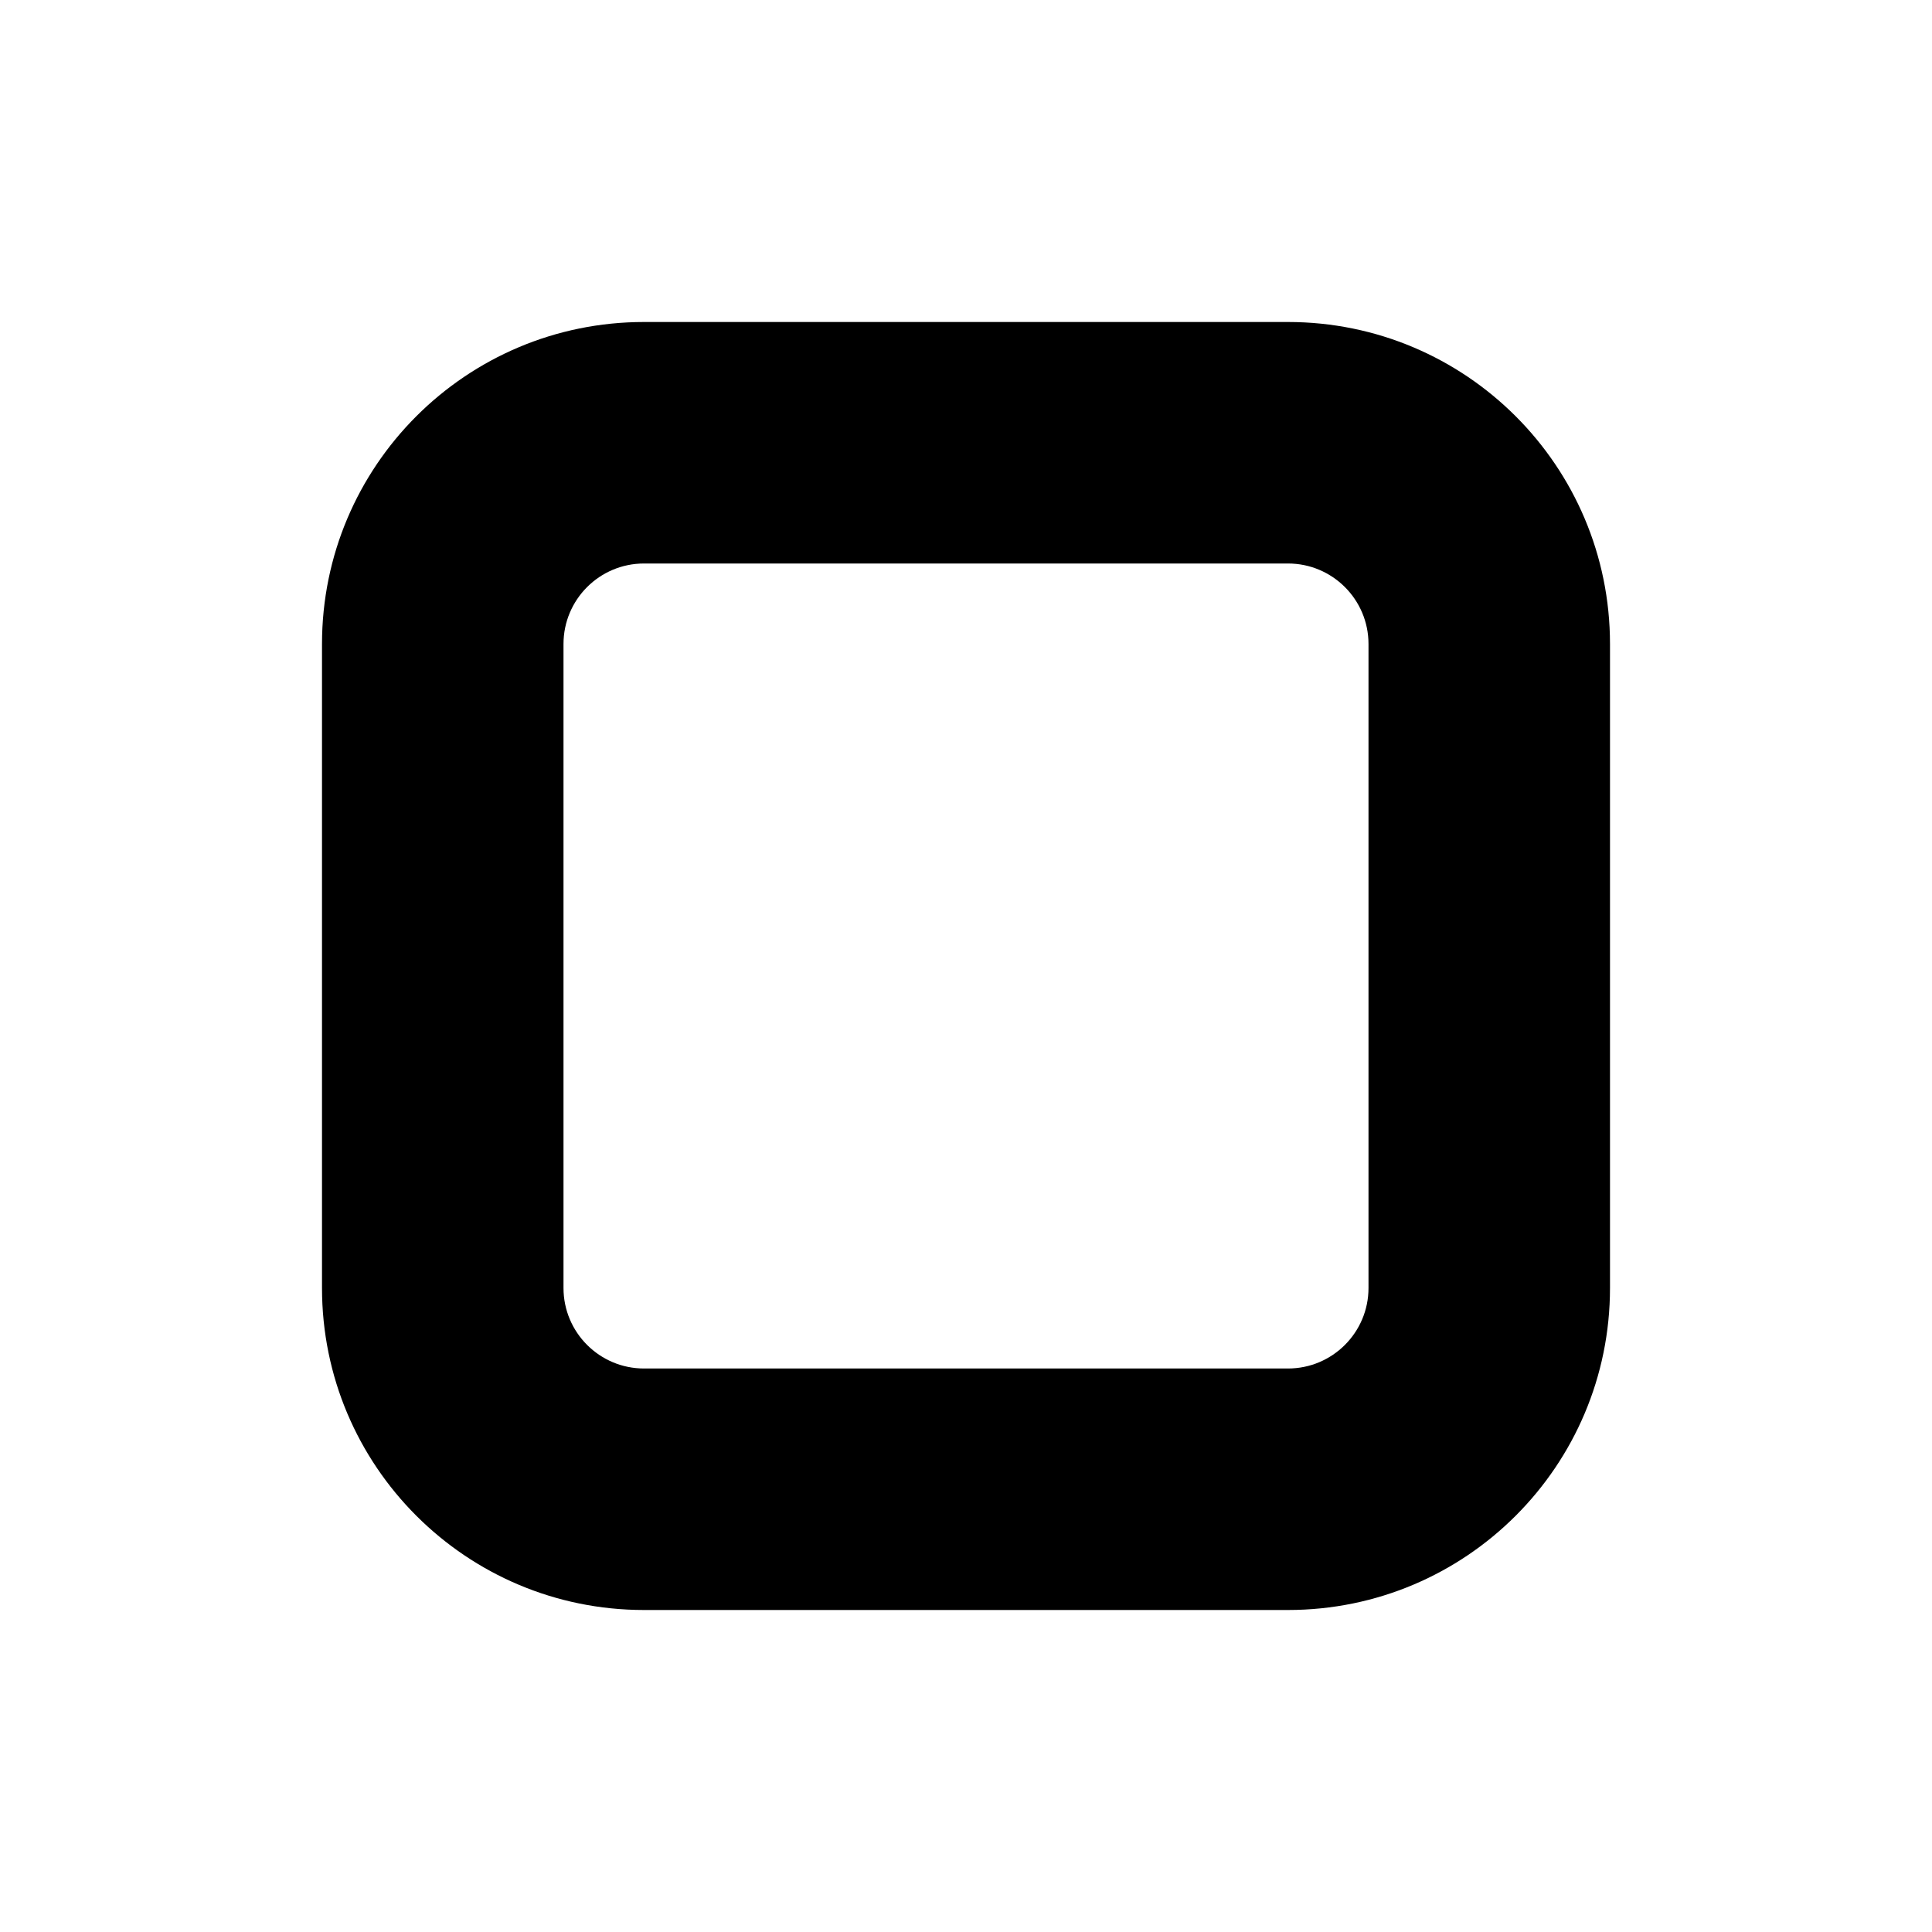 <svg xmlns="http://www.w3.org/2000/svg" viewBox="0 0 12 12" fill="none"><path d="M2 4C2 2.895 2.895 2 4 2H8C9.105 2 10 2.895 10 4V8C10 9.105 9.105 10 8 10H4C2.895 10 2 9.105 2 8V4ZM4 3.5C3.724 3.5 3.5 3.724 3.5 4V8C3.5 8.276 3.724 8.5 4 8.5H8C8.276 8.5 8.5 8.276 8.5 8V4C8.5 3.724 8.276 3.5 8 3.5H4Z" fill="currentColor"/></svg>